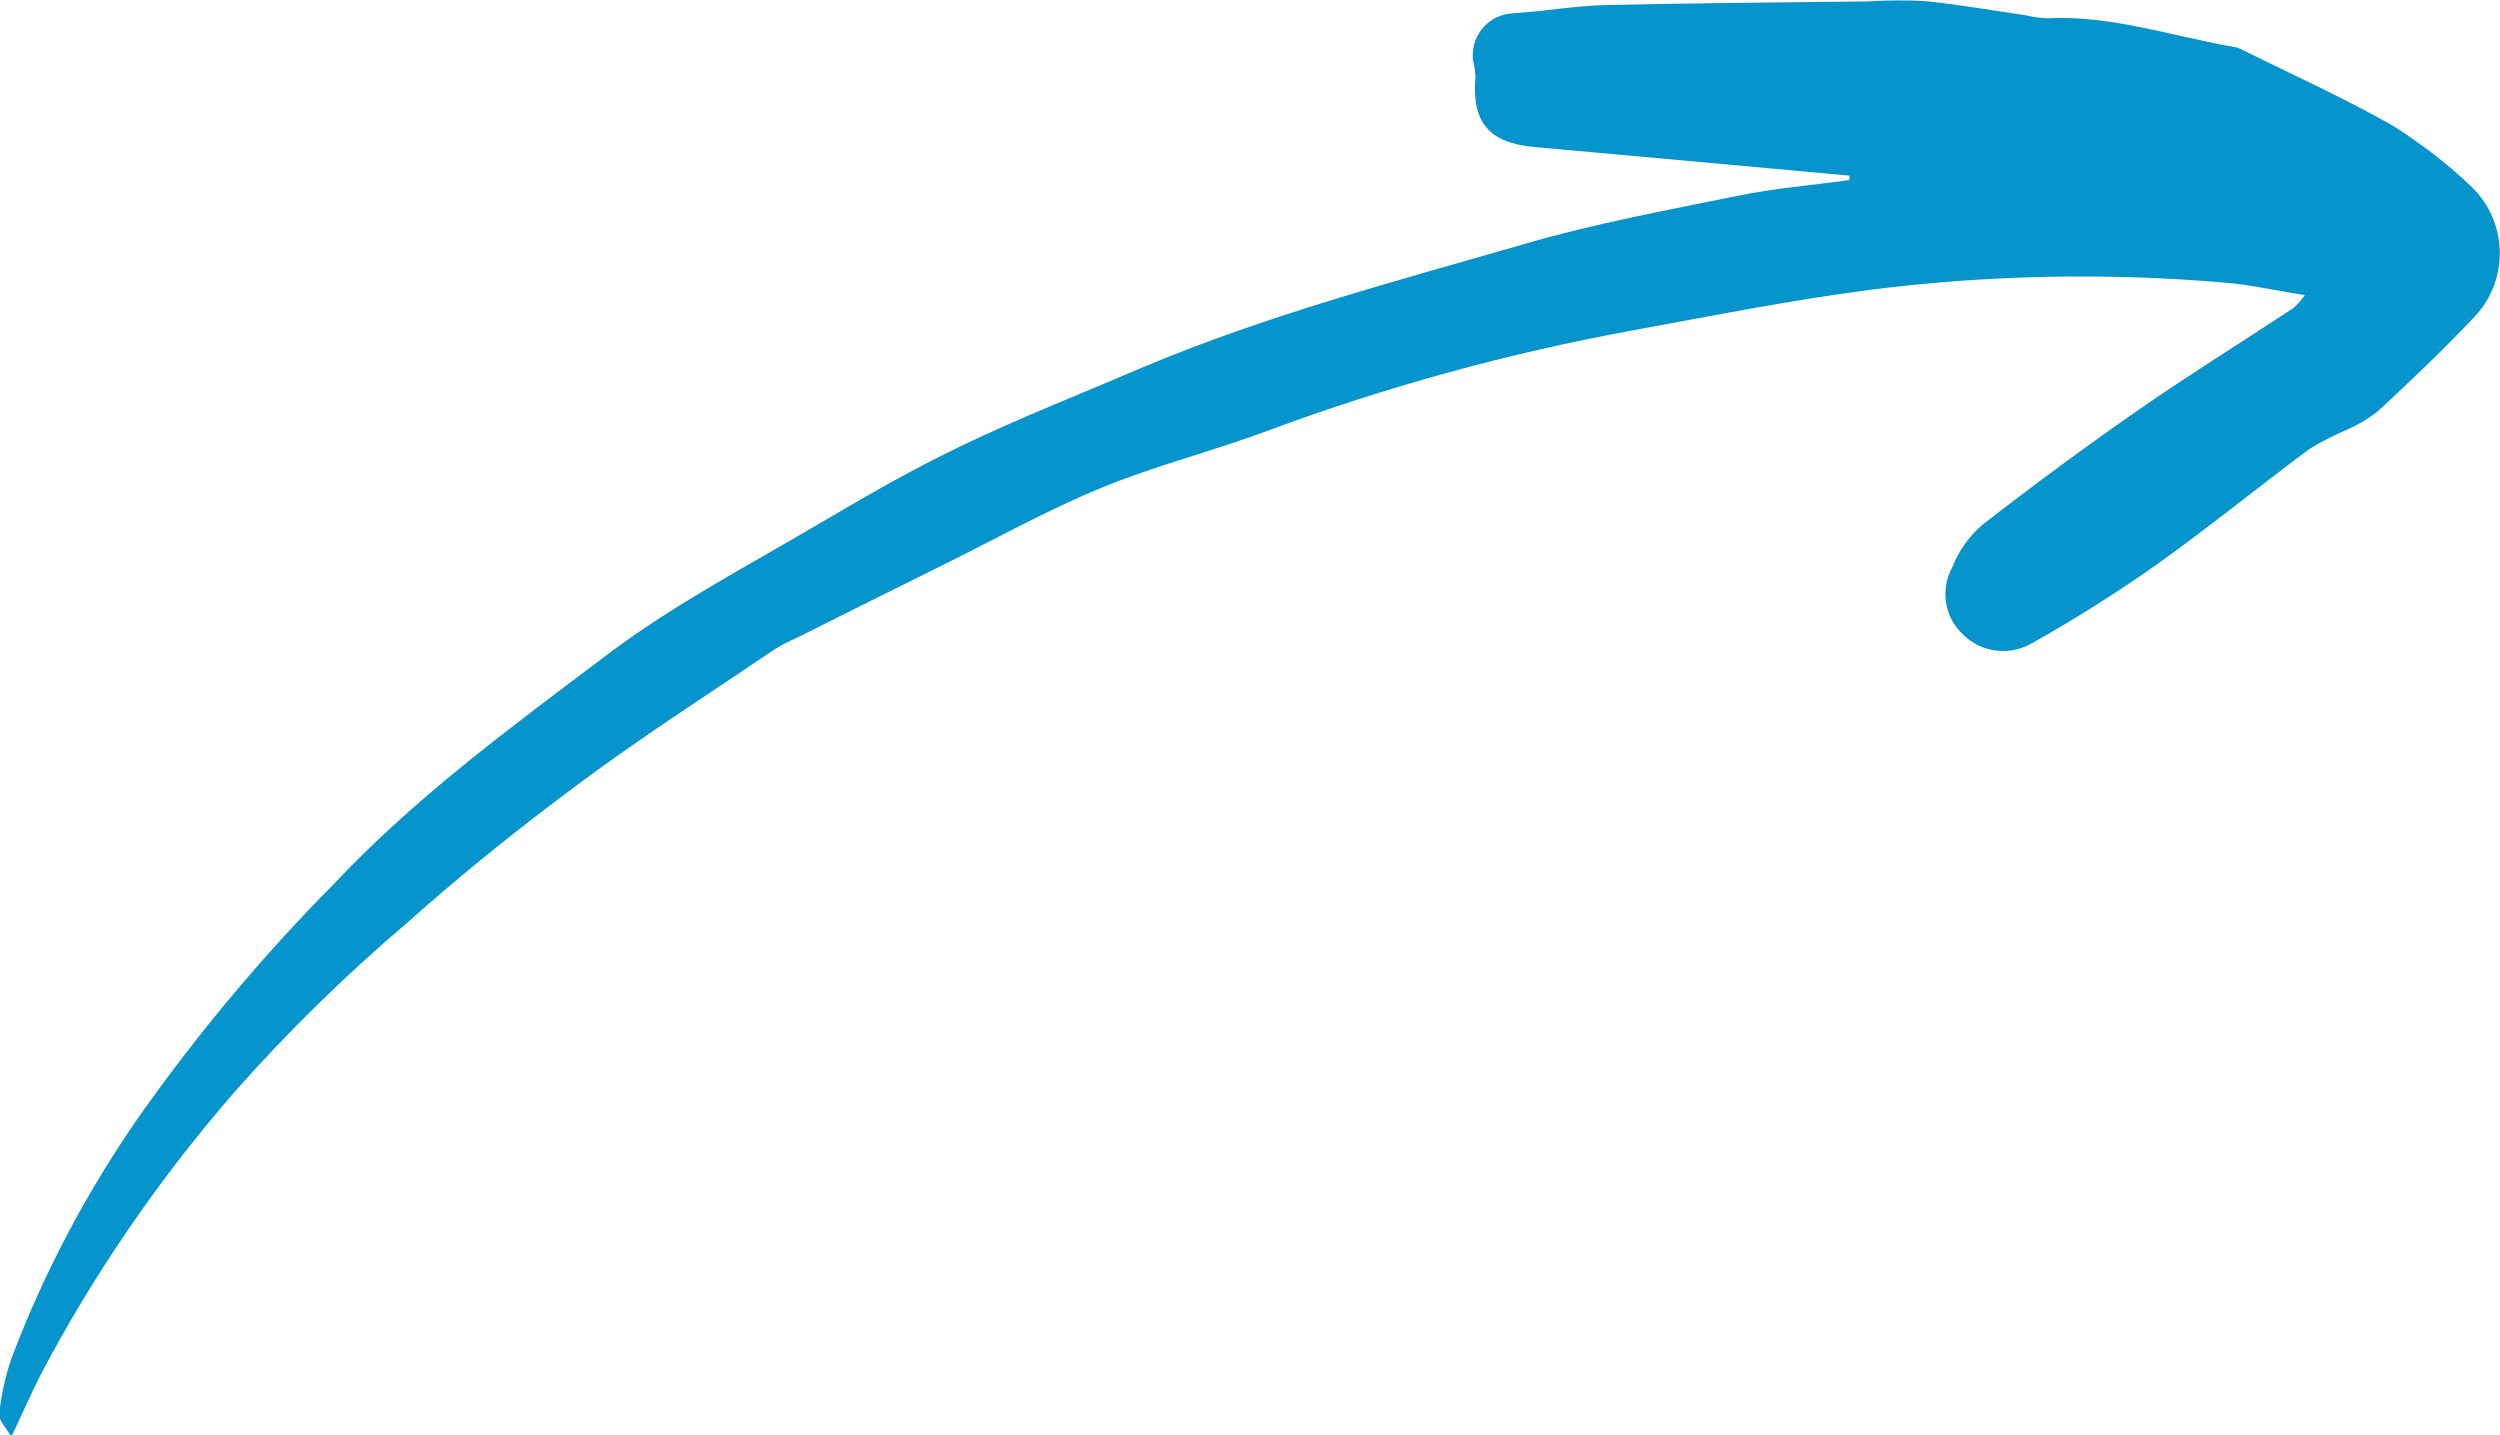 <?xml version="1.0" encoding="UTF-8"?>
<svg xmlns="http://www.w3.org/2000/svg" xmlns:xlink="http://www.w3.org/1999/xlink" version="1.1" viewBox="0 0 1080 620">
  <defs>
    <style>
      .cls-1 {
        fill: none;
      }

      .cls-2 {
        fill: #0594cb;
      }

      .cls-3 {
        clip-path: url(#clippath);
      }
    </style>
    <clipPath id="clippath">
      <rect class="cls-1" width="1080" height="620.6"/>
    </clipPath>
  </defs>
  <!-- Generator: Adobe Illustrator 28.7.0, SVG Export Plug-In . SVG Version: 1.2.0 Build 136)  -->
  <g>
    <g id="Laag_1">
      <g class="cls-3">
        <g id="Group_166">
          <path id="Path_1084" class="cls-2" d="M799.2,75.9c-45.5-4.2-91-8.3-136.5-12.4-19.5-1.8-27-10.7-25.3-30.3-.1-2.3-.4-4.6-1-6.8-1.4-10,5.6-19.2,15.6-20.5.6,0,1.3-.1,1.9-.2,13.2-.8,26.4-3.2,39.7-3.5,37.8-.9,75.7-1.1,113.6-1.6,8.2-.5,16.5-.6,24.7-.1,14.5,1.5,28.8,4,43.2,6.1,2.9.7,5.9,1.1,8.8,1.3,28.2-1.5,54.7,7.9,81.9,12.5,1,.2,1.9.6,2.8,1.1,21.8,10.8,44,20.8,65.1,32.8,12.2,7.7,23.7,16.5,34.1,26.5,15.6,15.1,16.2,39.9,1.4,55.8-13.4,14.3-27.7,27.8-42.1,41.2-4.2,3.2-8.7,5.9-13.6,8-5.5,2.3-10.8,5.1-15.9,8.2-22.3,16.6-43.9,34.2-66.5,50.3-17.1,12-34.8,23.2-53,33.4-9.8,5.9-22.5,4.3-30.5-4-7.7-7.5-9.4-19.2-4.2-28.7,2.8-7.1,7.3-13.4,13-18.3,22-17.1,44.5-33.7,67.4-49.6,21.9-15.2,44.6-29.3,66.9-44,1.9-1.7,3.5-3.5,5-5.6-12-1.9-22.6-4.3-33.4-5.3-51.4-4.5-103.2-3.5-154.4,3-34.5,4.5-68.7,11.3-103,17.6-53.4,9.8-105.9,24.2-156.8,43.1-23.8,8.9-48.6,15.1-72,24.7-23.8,9.8-46.4,22.4-69.6,33.9-20.7,10.2-41.3,20.5-62,30.9-3.3,1.4-6.6,3.1-9.7,5-28,19-56.5,37.2-83.6,57.3-26,19.3-51.5,39.6-75.6,61.2-26.6,22.6-51.5,47-74.6,73.2-32.3,37.2-60.3,77.9-83.3,121.5-4.1,8.1-7.8,16.5-12.8,27.1-1.9-3.5-5.5-6.9-5.2-9.9.8-8.2,2.6-16.3,5.3-24.1,14.1-37.3,32.9-72.7,55.8-105.4,25-35.3,52.8-68.5,83.3-99.3,35.7-38,77.7-68.6,118.9-99.7,28.2-21.2,59.9-37.8,90.4-55.8,20.2-11.9,40.6-23.7,61.7-33.8,25.4-12.2,51.7-22.5,77.6-33.6,53.8-22.8,110.3-37.6,166.2-53.8,30.2-8.8,61.3-14.5,92.2-20.8,15.7-3.2,31.8-4.5,47.8-6.7,0-.7,0-1.3.1-1.9"/>
        </g>
      </g>
    </g>
  </g>
</svg>